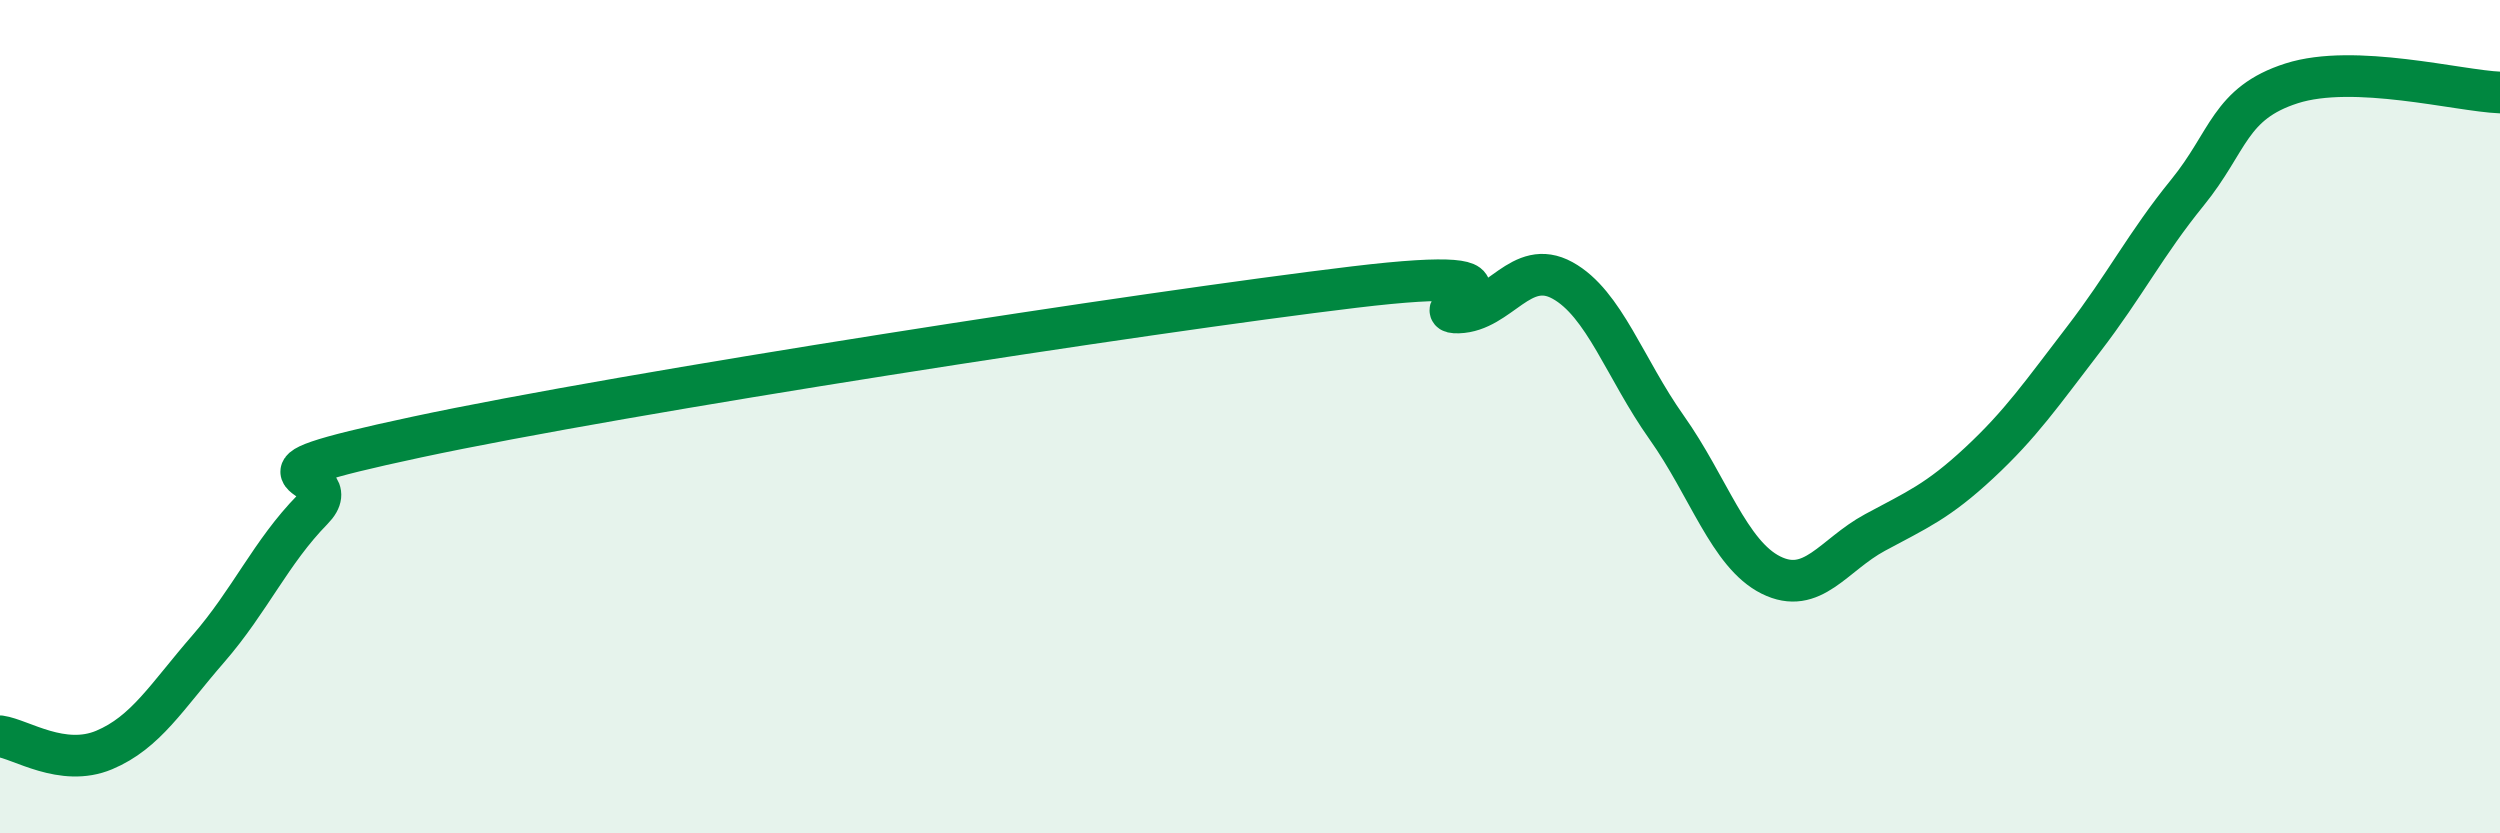 
    <svg width="60" height="20" viewBox="0 0 60 20" xmlns="http://www.w3.org/2000/svg">
      <path
        d="M 0,17.67 C 0.5,17.74 1.5,18.42 2.5,18 C 3.5,17.58 4,16.72 5,15.57 C 6,14.42 6.5,13.25 7.5,12.23 C 8.5,11.21 5,11.56 10,10.49 C 15,9.42 27.5,7.49 32.5,6.89 C 37.5,6.29 34,7.53 35,7.5 C 36,7.47 36.5,6.18 37.5,6.73 C 38.5,7.28 39,8.85 40,10.26 C 41,11.67 41.5,13.3 42.5,13.8 C 43.5,14.3 44,13.32 45,12.78 C 46,12.24 46.5,12.04 47.5,11.11 C 48.5,10.18 49,9.45 50,8.15 C 51,6.85 51.5,5.85 52.5,4.62 C 53.5,3.39 53.5,2.48 55,2 C 56.5,1.52 59,2.18 60,2.22L60 20L0 20Z"
        fill="#008740"
        opacity="0.1"
        stroke-linecap="round"
        stroke-linejoin="round"
      />
      <path
        d="M 0,17.67 C 0.5,17.74 1.5,18.42 2.5,18 C 3.5,17.58 4,16.72 5,15.57 C 6,14.42 6.5,13.25 7.5,12.23 C 8.5,11.21 5,11.56 10,10.49 C 15,9.42 27.5,7.49 32.5,6.89 C 37.5,6.29 34,7.53 35,7.5 C 36,7.47 36.5,6.18 37.5,6.73 C 38.5,7.28 39,8.85 40,10.26 C 41,11.67 41.5,13.3 42.5,13.8 C 43.5,14.3 44,13.32 45,12.78 C 46,12.24 46.5,12.04 47.5,11.11 C 48.5,10.18 49,9.45 50,8.15 C 51,6.85 51.5,5.85 52.5,4.62 C 53.5,3.39 53.5,2.48 55,2 C 56.5,1.52 59,2.18 60,2.22"
        stroke="#008740"
        stroke-width="1"
        fill="none"
        stroke-linecap="round"
        stroke-linejoin="round"
      />
    </svg>
  